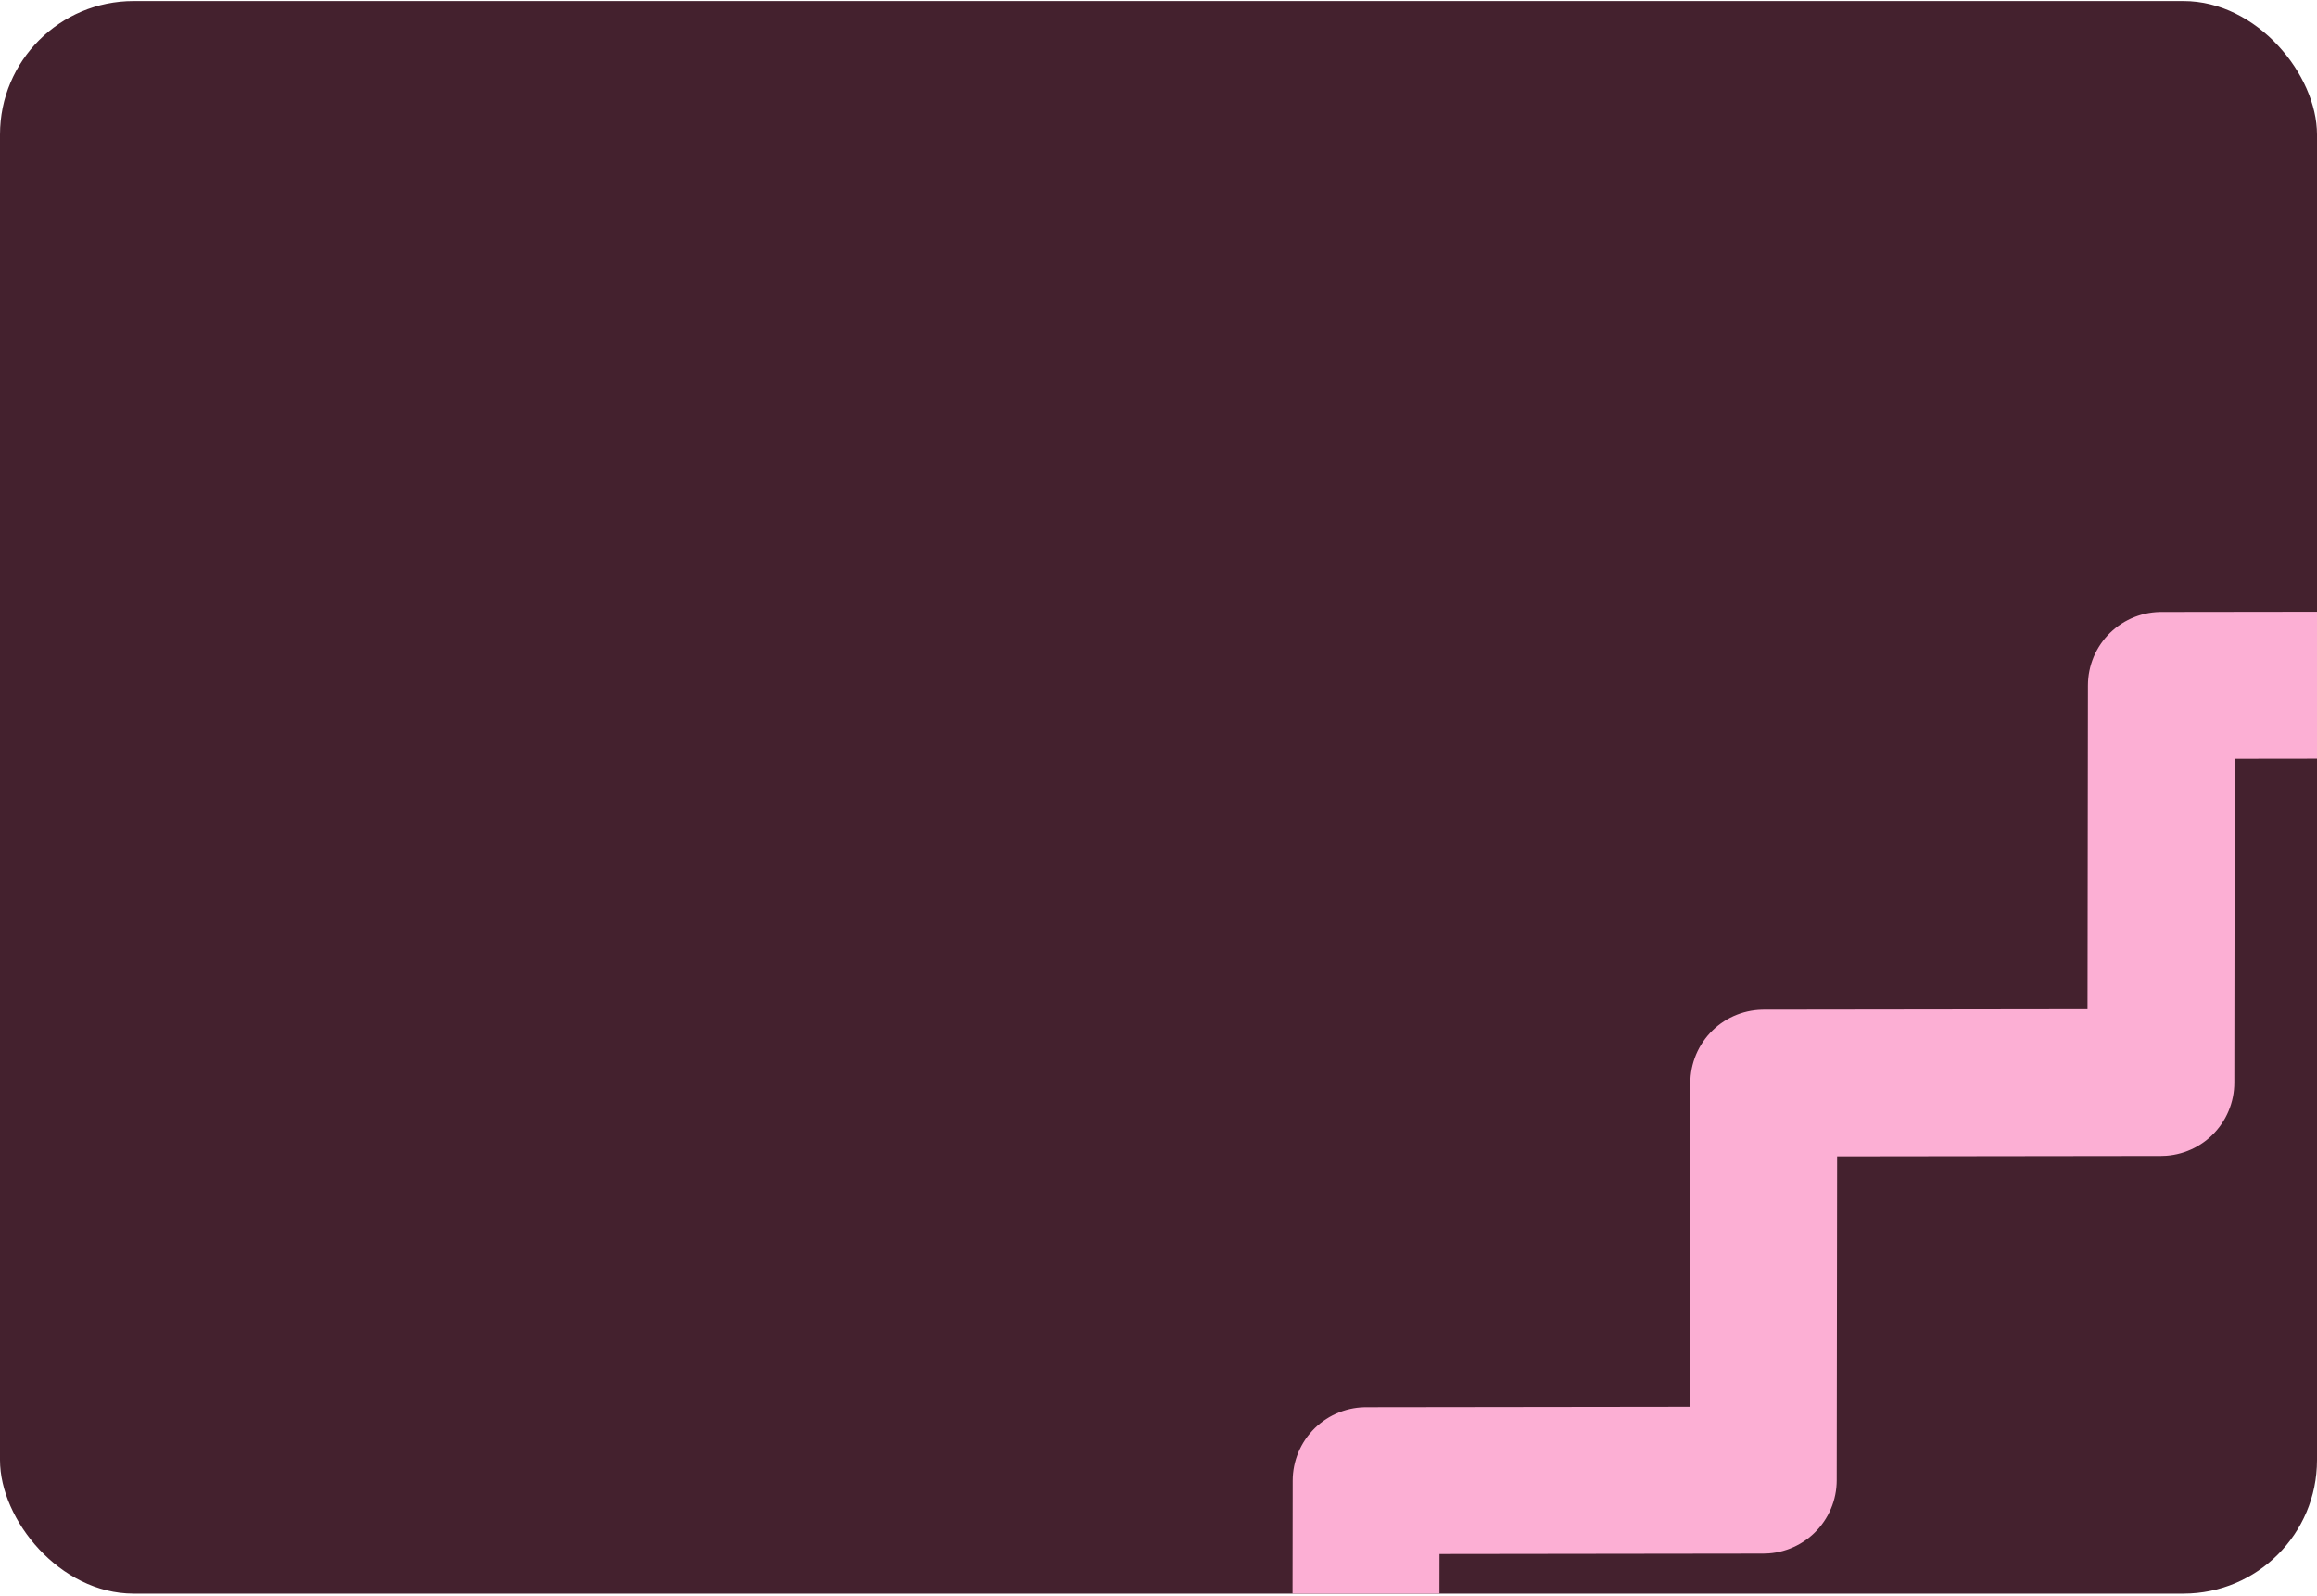 <svg width="694" height="478" viewBox="0 0 694 478" fill="none" xmlns="http://www.w3.org/2000/svg">
<g clip-path="url(#clip0_1409_1134)">
<rect y="0.314" width="694" height="477" rx="40" fill="#44212E"/>
<path d="M1004.68 -152.001L1004.53 -33.055L885.582 -32.904L885.431 86.042L766.485 86.194L766.334 205.139L647.388 205.29L647.237 324.236L528.291 324.387L528.14 443.333L409.194 443.484L409.043 562.43L290.097 562.581L289.946 681.527L171 681.678" stroke="#FCAFD4" stroke-width="44" stroke-miterlimit="10" stroke-linecap="round" stroke-linejoin="round"/>
</g>
<defs>
<clipPath id="clip0_1409_1134">
<rect y="0.314" width="694" height="477" rx="40" fill="white"/>
</clipPath>
</defs>
</svg>
